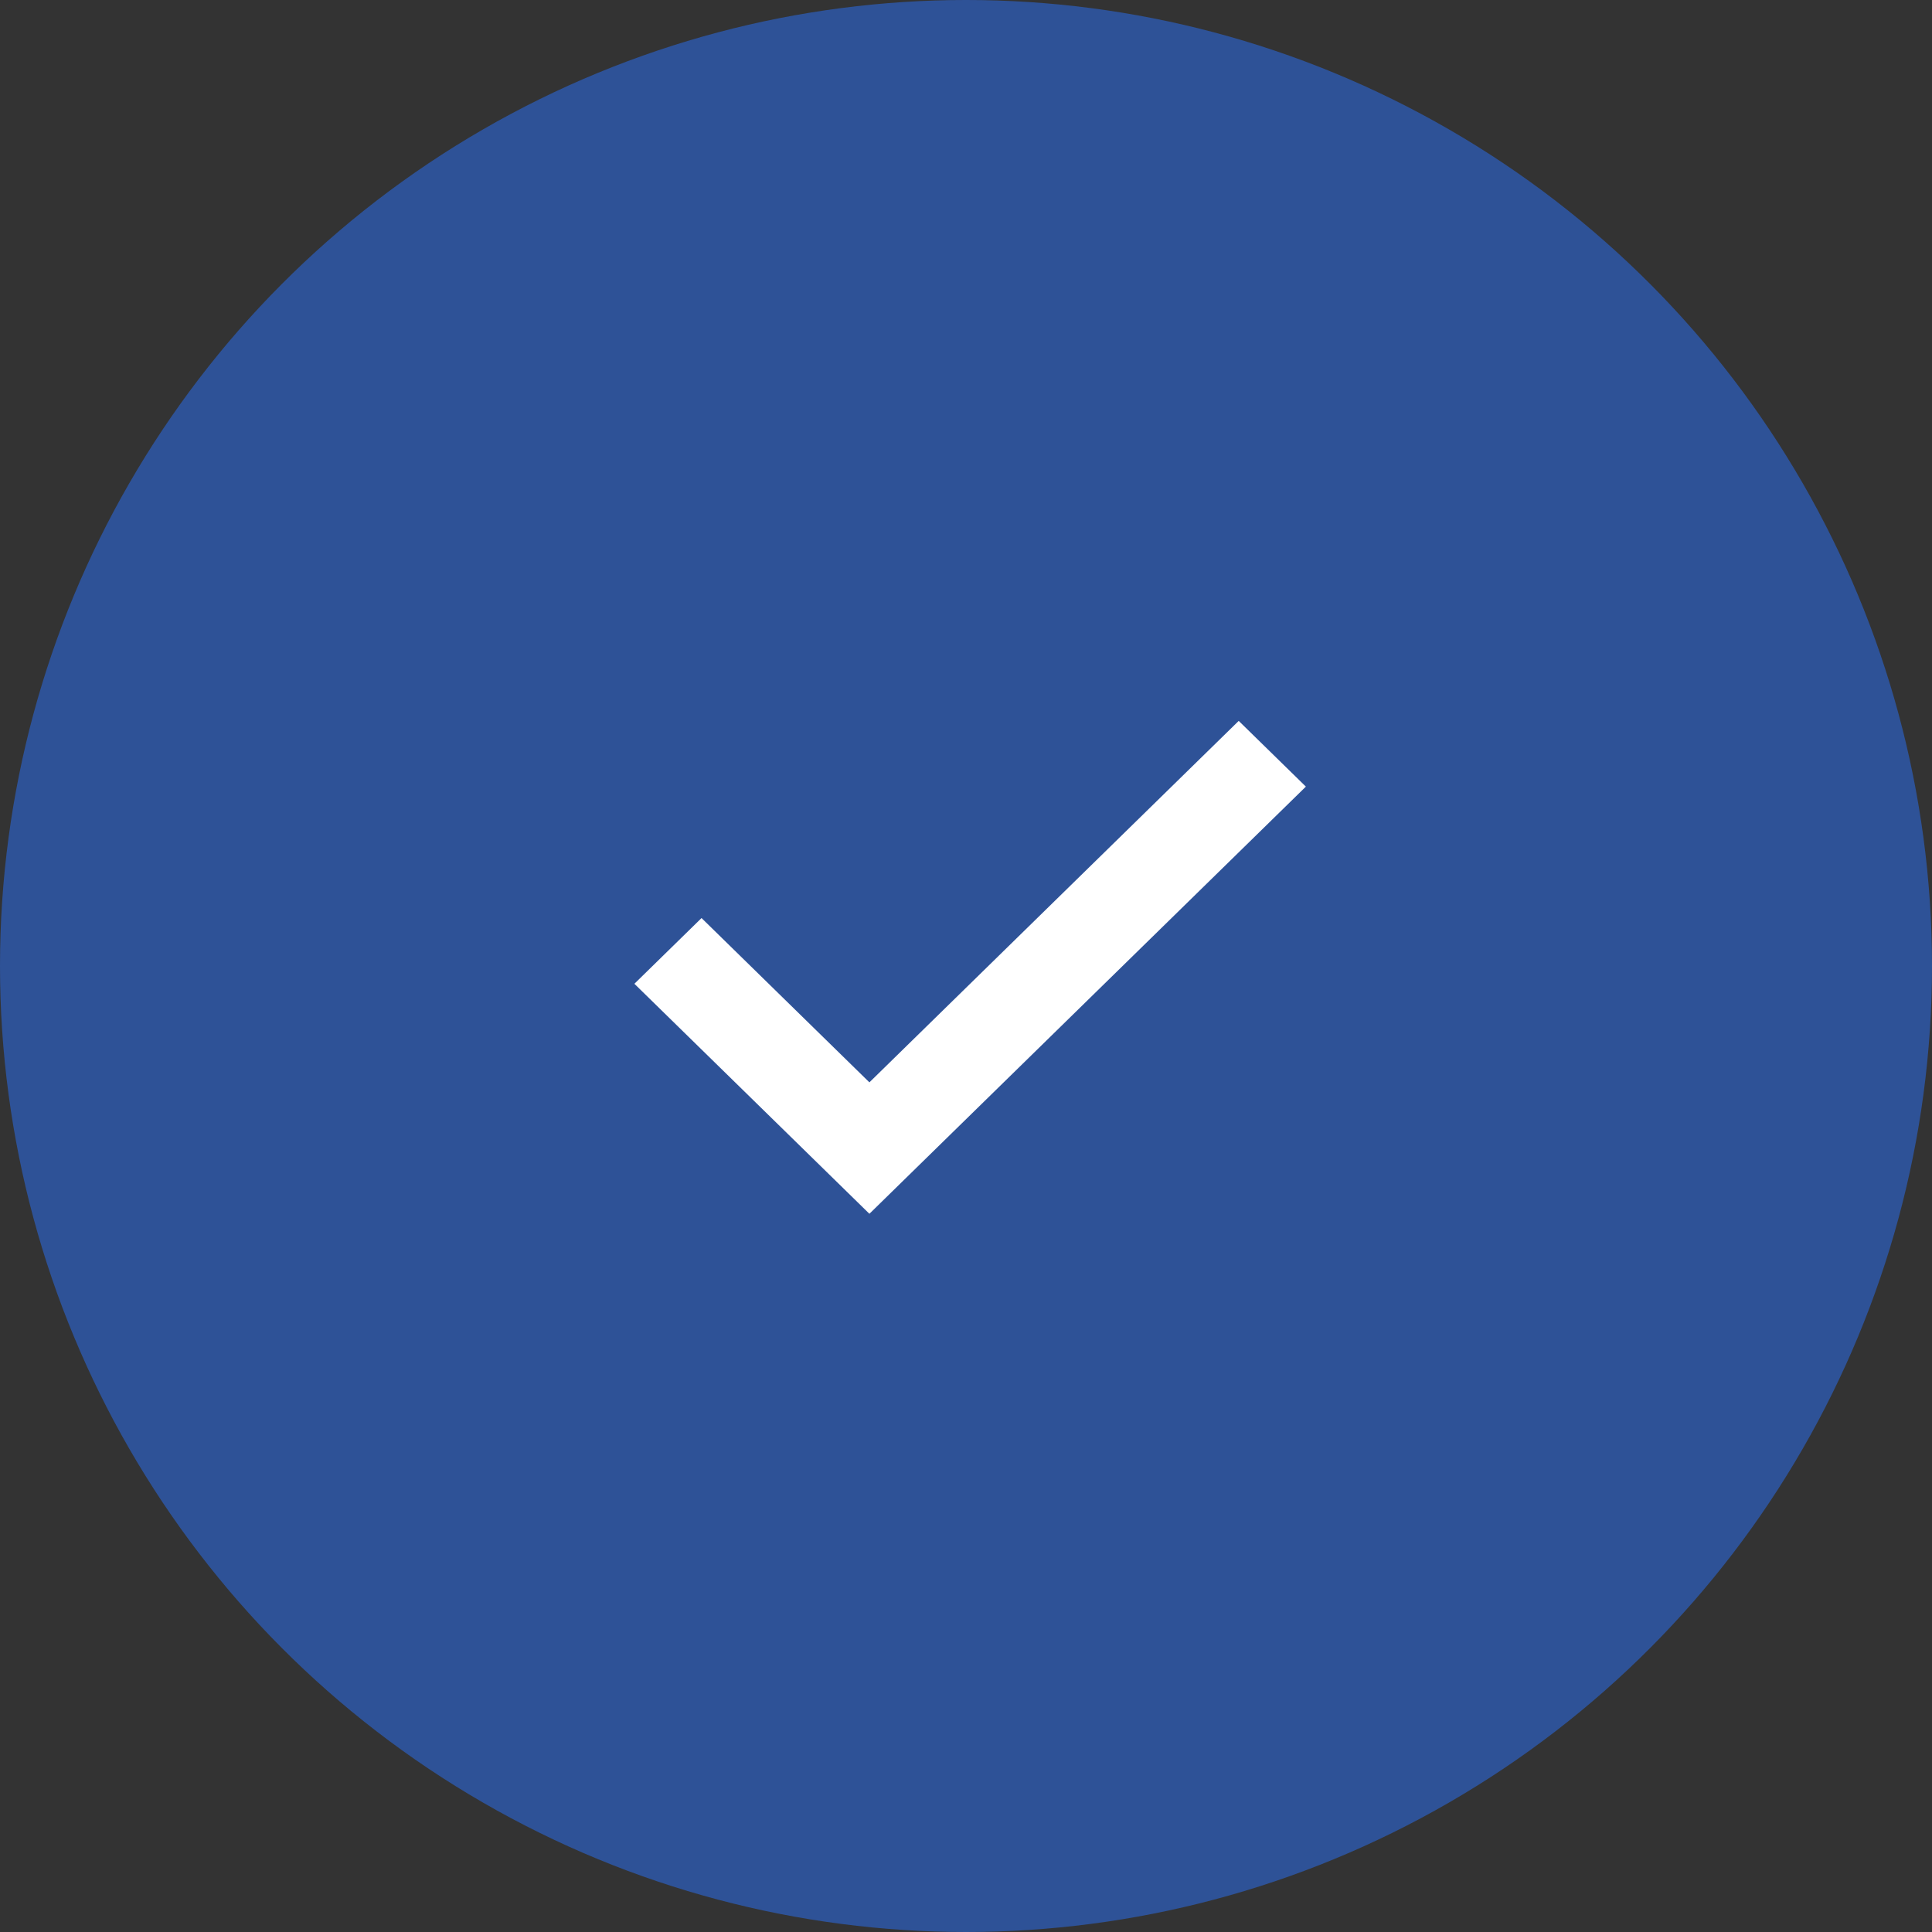 <svg width="134" height="134" viewBox="0 0 134 134" fill="none" xmlns="http://www.w3.org/2000/svg">
<rect x="0" y="0" width="134" height="134" fill="#333333" stroke="none"/>
<circle cx="67" cy="67" r="67" fill="#2A73FF" fill-opacity="0.49"/>
<path d="M44 68.233L48.657 63.675L60.3 75.07L85.915 50L90.573 54.558L60.3 84.186L44 68.233Z" fill="white"/>
</svg>
